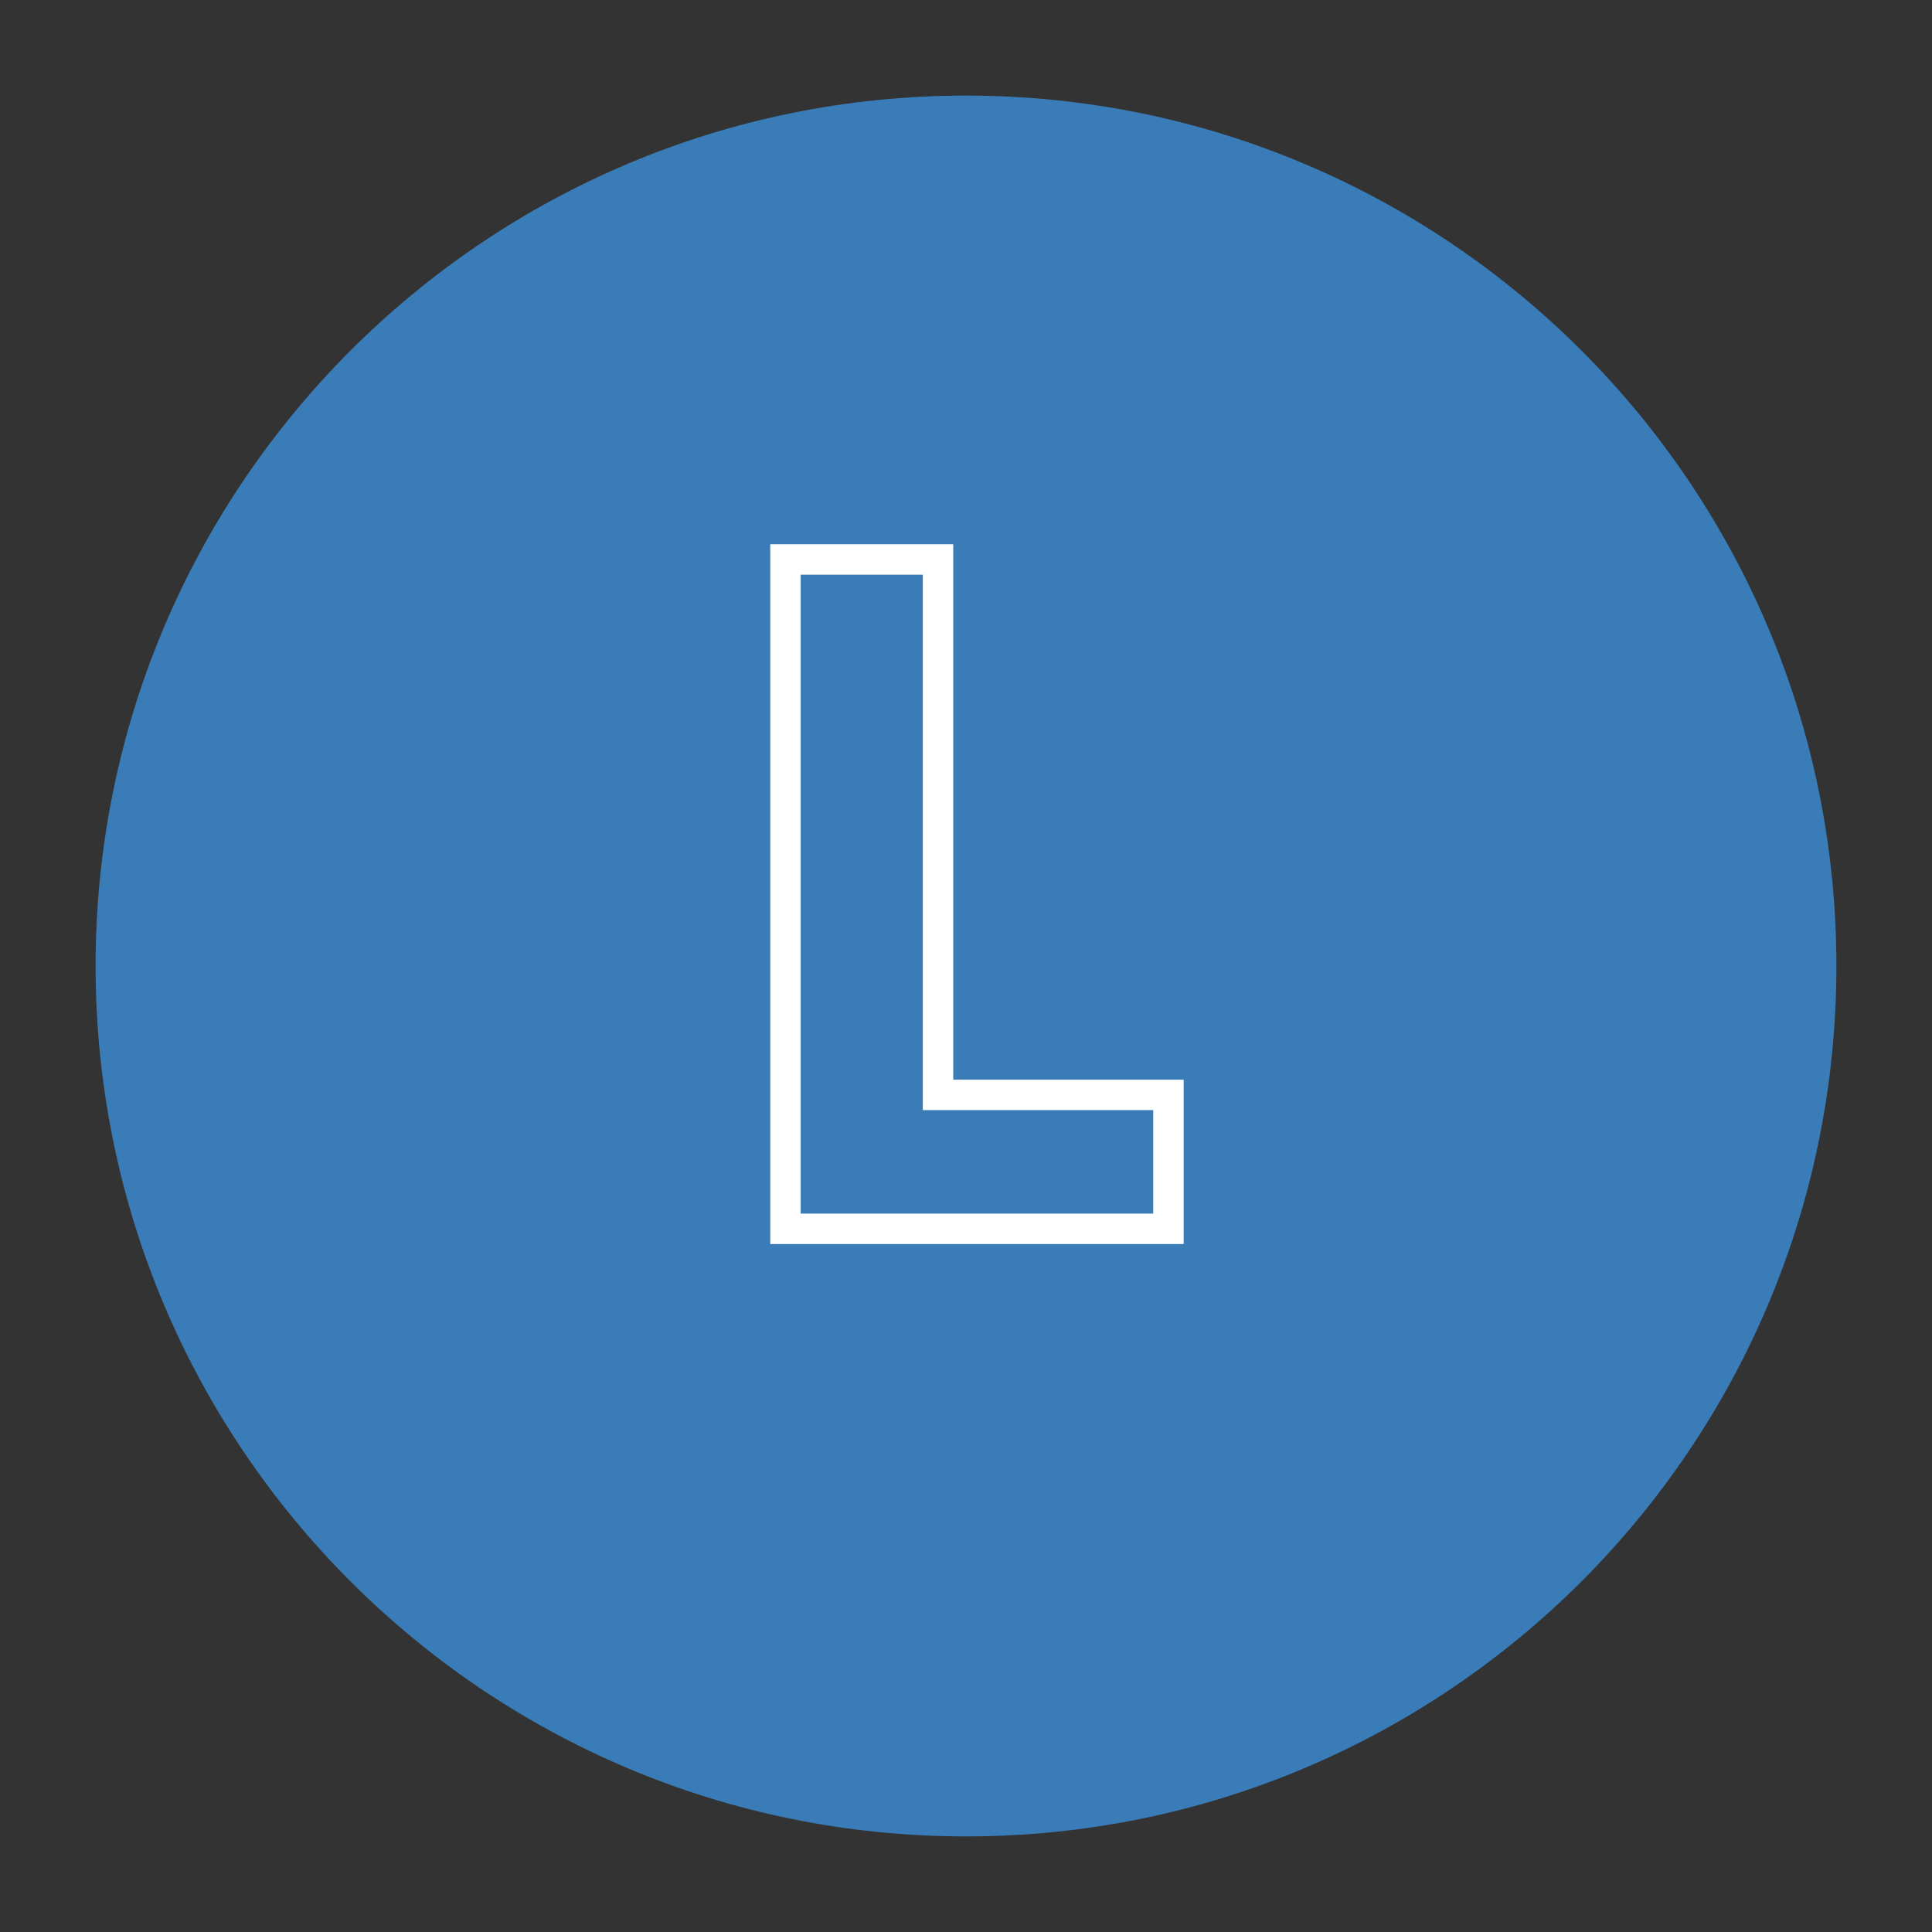 <svg xmlns="http://www.w3.org/2000/svg" xmlns:xlink="http://www.w3.org/1999/xlink" width="100" zoomAndPan="magnify" viewBox="0 0 75 75" height="100" preserveAspectRatio="xMidYMid meet" version="1.0"><rect x="0" y="0" width="75" height="75" fill="#333333" stroke="none"/><defs><clipPath id="03a440796a"><path d="M 3.711 3.711 L 71.289 3.711 L 71.289 71.289 L 3.711 71.289 Z M 3.711 3.711 " clip-rule="nonzero"/></clipPath><clipPath id="b57c80bd8e"><path d="M 37.5 3.711 C 18.84 3.711 3.711 18.84 3.711 37.5 C 3.711 56.16 18.84 71.289 37.5 71.289 C 56.16 71.289 71.289 56.16 71.289 37.5 C 71.289 18.84 56.16 3.711 37.5 3.711 Z M 37.5 3.711 " clip-rule="nonzero"/></clipPath></defs><g clip-path="url(#03a440796a)"><g clip-path="url(#b57c80bd8e)"><path fill="#397cb8" d="M 3.711 3.711 L 71.289 3.711 L 71.289 71.289 L 3.711 71.289 Z M 3.711 3.711 " fill-opacity="1" fill-rule="nonzero"/></g></g><path stroke-linecap="butt" transform="matrix(0.75, 0, 0, 0.75, 28.601, 17.704)" fill="none" stroke-linejoin="miter" d="M 10.417 5.352 L 10.417 33.066 L 22.344 33.066 L 22.344 39.998 L 2.521 39.998 L 2.521 5.352 Z M 10.417 5.352 " stroke="#ffffff" stroke-width="1.575" stroke-opacity="1" stroke-miterlimit="4"/></svg>